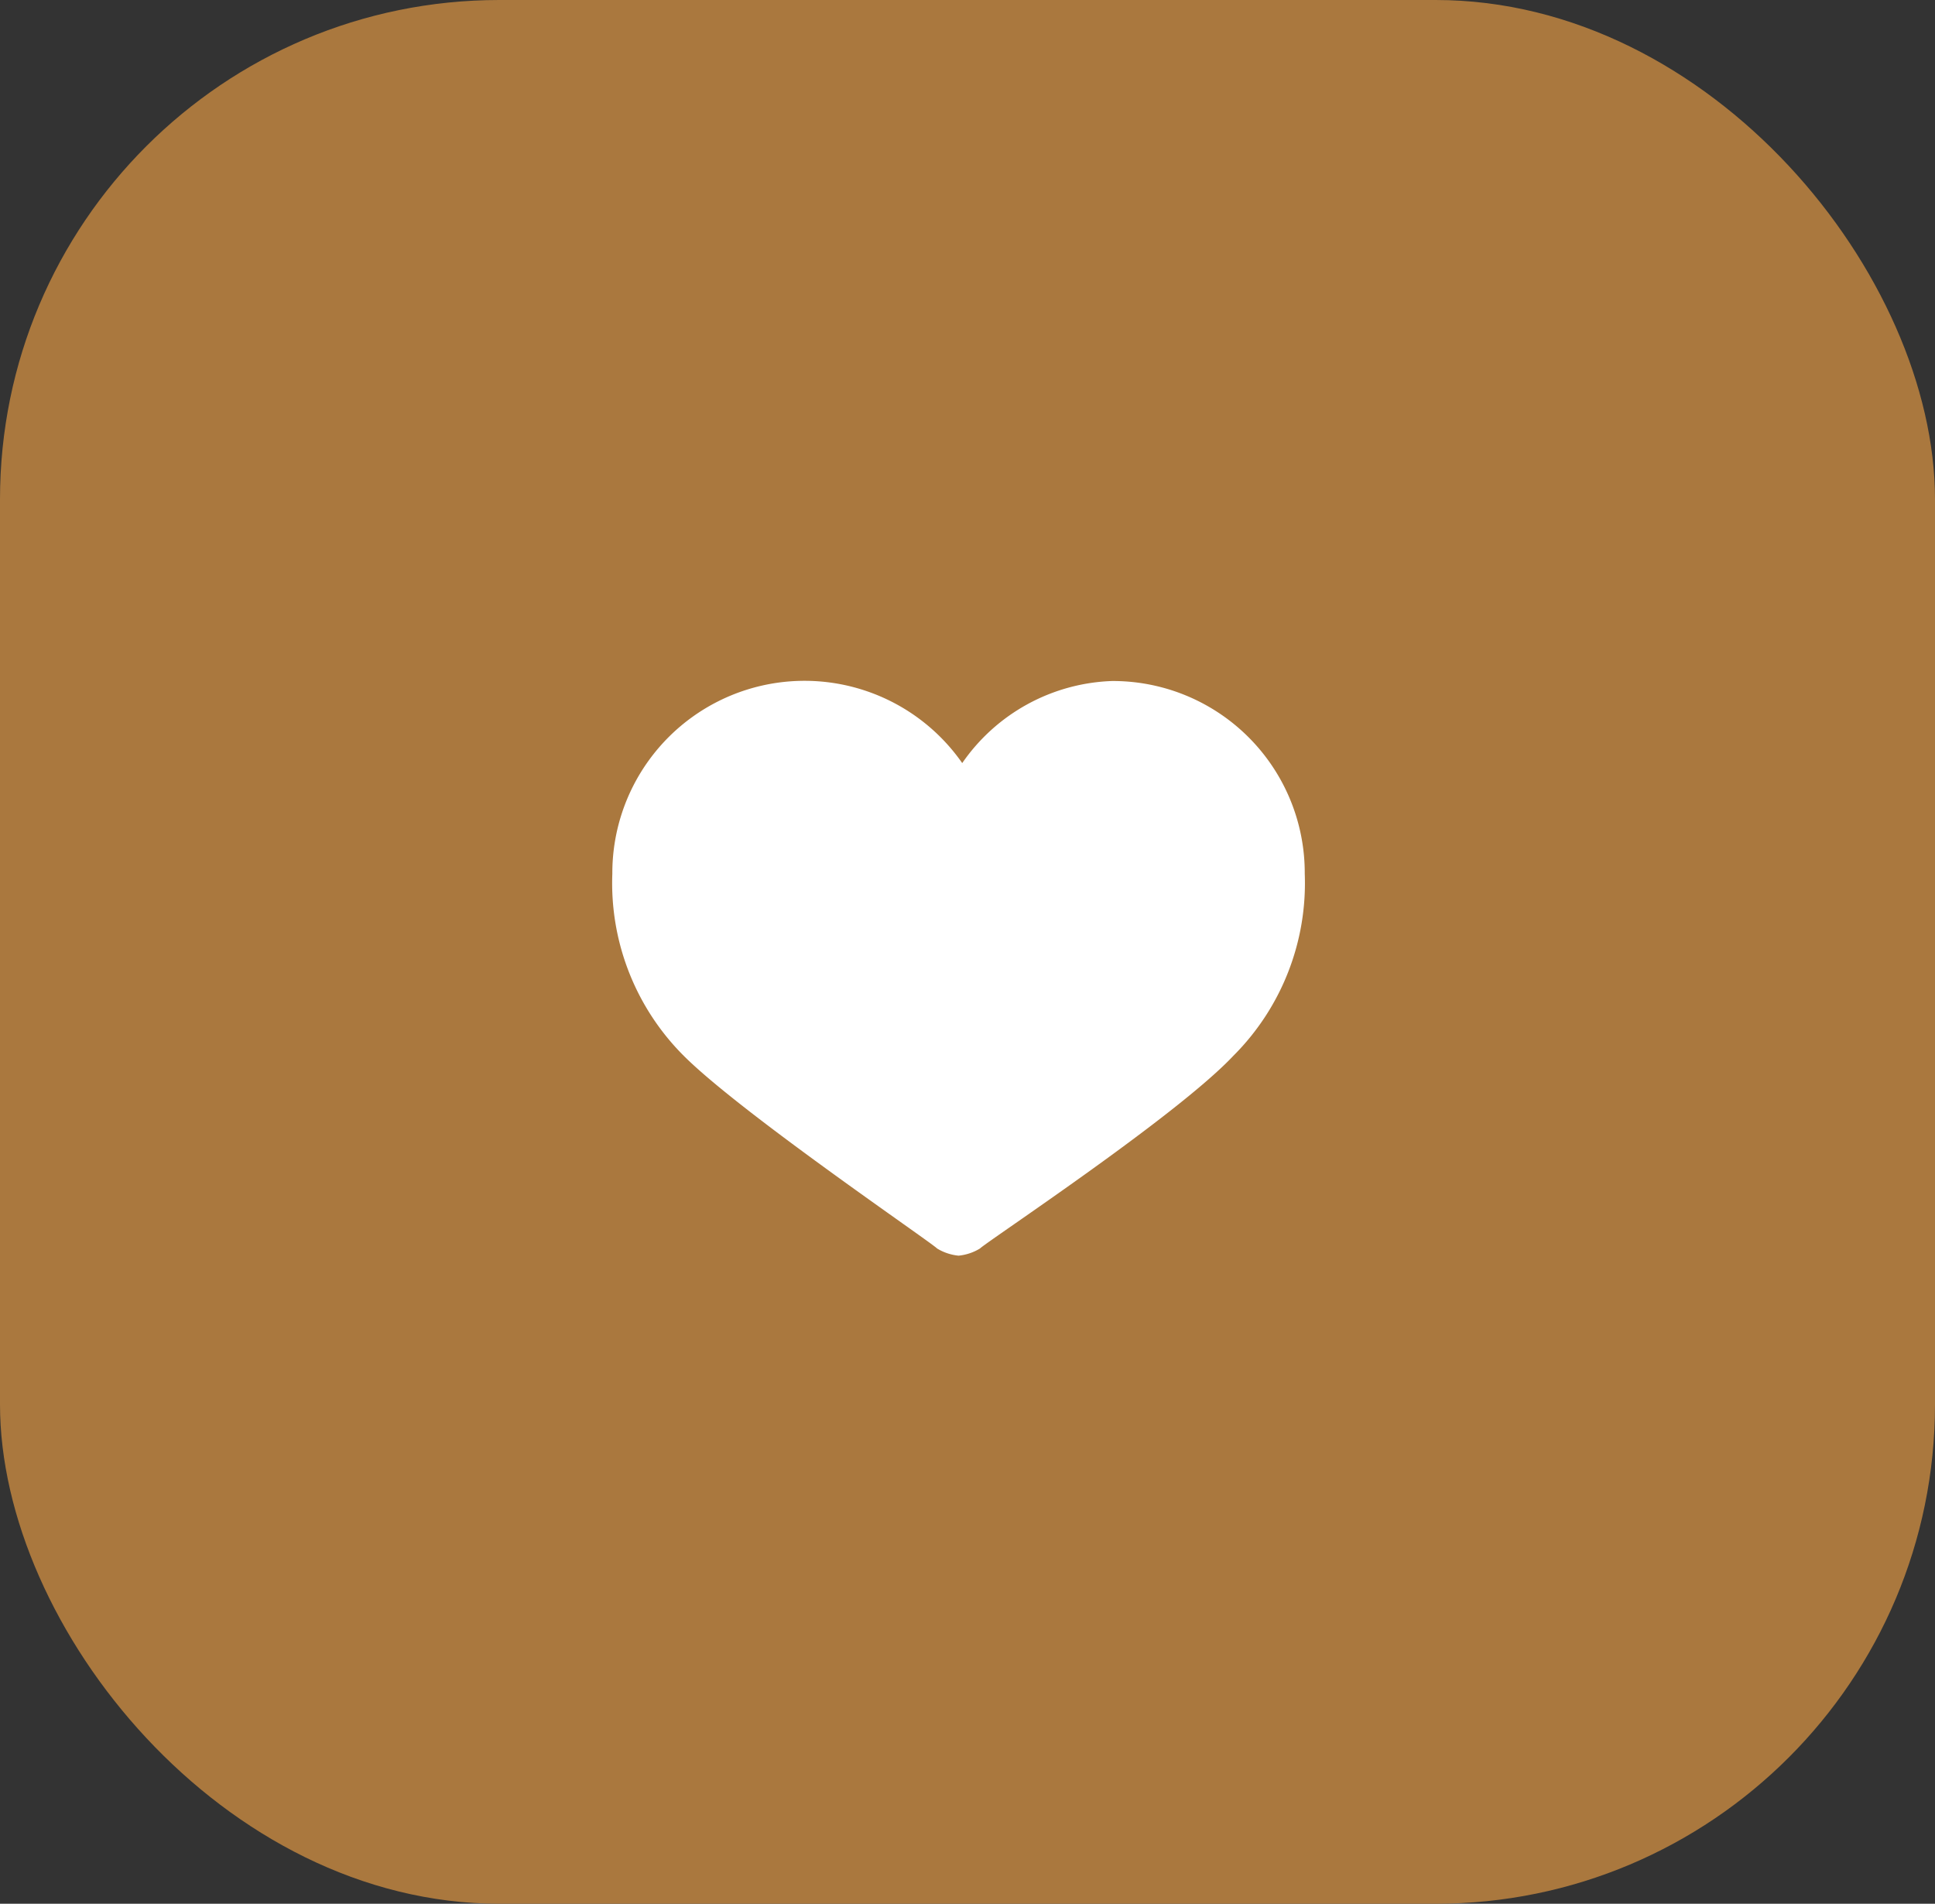 <svg xmlns="http://www.w3.org/2000/svg" width="62" height="61" viewBox="0 0 62 61">
  <rect x="0" y="0" width="62" height="61" fill="#333333" stroke="none"/>
  <g id="differ" transform="translate(0 -0.063)">
    <rect id="Retângulo_58" data-name="Retângulo 58" width="62" height="61" rx="16" transform="translate(0 0.063)" fill="#aa783e"/>
    <path id="c74aa330893241edd41bc0bfbdb19920" d="M2.2,10.176a7.815,7.815,0,0,0,2.287,5.832c1.83,1.83,7.891,5.947,8.12,6.176a1.625,1.625,0,0,0,.686.229,1.625,1.625,0,0,0,.686-.229c.229-.229,6.29-4.231,8.12-6.176a7.815,7.815,0,0,0,2.287-5.832A6.15,6.15,0,0,0,18.211,4a6.088,6.088,0,0,0-4.8,2.63A6.159,6.159,0,0,0,2.2,10.176Z" transform="translate(17.42 17.884)" fill="#fff"/>
  </g>
</svg>
